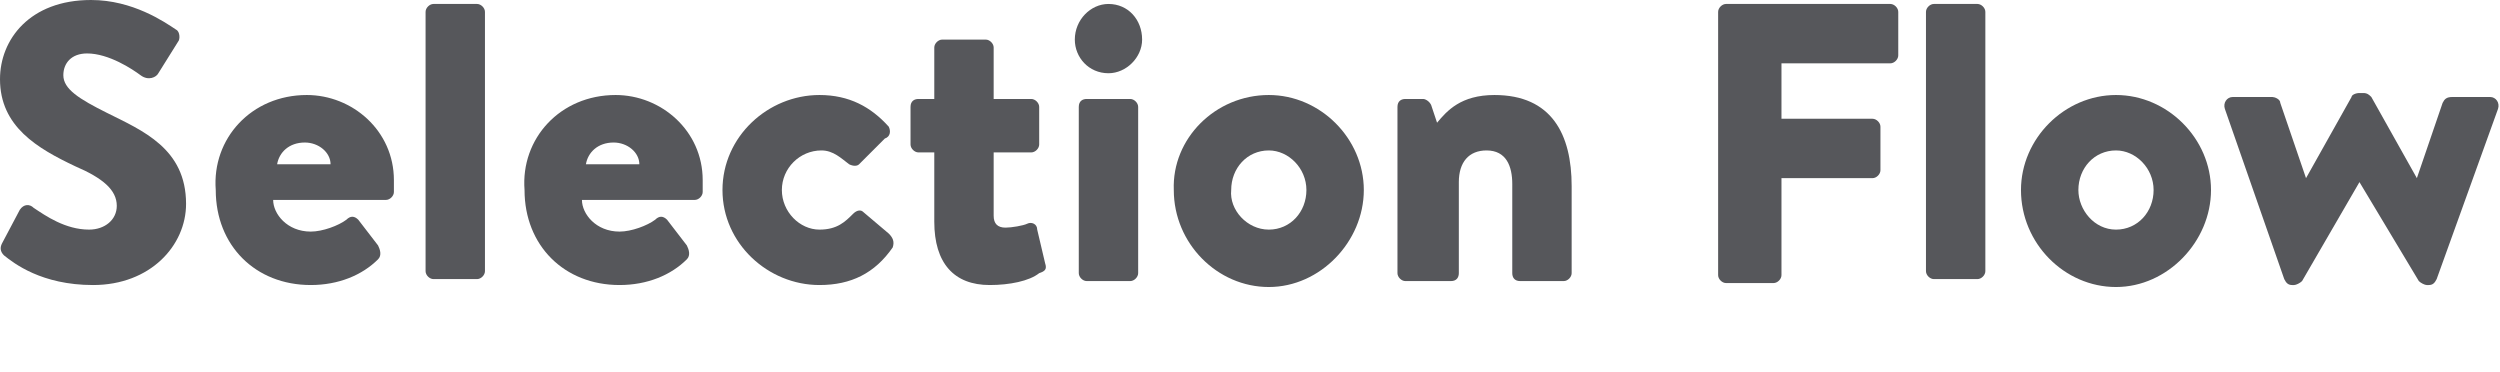 <?xml version="1.0" encoding="utf-8"?>
<!-- Generator: Adobe Illustrator 24.0.2, SVG Export Plug-In . SVG Version: 6.00 Build 0)  -->
<svg version="1.1" id="レイヤー_1" xmlns="http://www.w3.org/2000/svg" xmlns:xlink="http://www.w3.org/1999/xlink" x="0px"
	 y="0px" width="126.3px" height="18.8px" viewBox="0 0 126.3 18.8" style="enable-background:new 0 0 126.3 18.8;"
	 xml:space="preserve">
<style type="text/css">
	.st0{enable-background:new    ;}
	.st1{fill:#56575B;}
</style>
<g class="st0">
	<path class="st1" d="M0.2,12.9C0,12.7,0,12.5,0.1,12.3L1,10.6c0.2-0.3,0.5-0.3,0.7-0.1c0.6,0.4,1.6,1.1,2.8,1.1
		c0.8,0,1.4-0.5,1.4-1.2c0-0.8-0.7-1.4-2.1-2C1.9,7.5,0,6.4,0,4c0-2,1.5-4,4.6-4c2.1,0,3.7,1.1,4.3,1.5C9.1,1.6,9.1,2,9,2.1L8,3.7
		C7.9,3.9,7.5,4.1,7.1,3.8C6.7,3.5,5.5,2.7,4.4,2.7c-0.8,0-1.2,0.5-1.2,1.1C3.2,4.5,4,5,5.4,5.7c1.8,0.9,4,1.8,4,4.6
		c0,2.1-1.8,4.1-4.7,4.1C2.1,14.4,0.7,13.3,0.2,12.9z"/>
	<path class="st1" d="M15.5,4.8c2.3,0,4.4,1.8,4.4,4.3c0,0.1,0,0.5,0,0.6c0,0.2-0.2,0.4-0.4,0.4h-5.7c0,0.7,0.7,1.6,1.9,1.6
		c0.6,0,1.4-0.3,1.8-0.6c0.2-0.2,0.4-0.2,0.6,0l1,1.3c0.1,0.2,0.2,0.5,0,0.7c-0.8,0.8-2,1.3-3.4,1.3c-2.8,0-4.8-2-4.8-4.8
		C10.7,7,12.7,4.8,15.5,4.8z M16.7,8.3c0-0.6-0.6-1.1-1.3-1.1c-0.8,0-1.3,0.5-1.4,1.1H16.7z"/>
	<path class="st1" d="M21.5,0.6c0-0.2,0.2-0.4,0.4-0.4h2.2c0.2,0,0.4,0.2,0.4,0.4v13.1c0,0.2-0.2,0.4-0.4,0.4h-2.2
		c-0.2,0-0.4-0.2-0.4-0.4V0.6z"/>
	<path class="st1" d="M31.1,4.8c2.3,0,4.4,1.8,4.4,4.3c0,0.1,0,0.5,0,0.6c0,0.2-0.2,0.4-0.4,0.4h-5.7c0,0.7,0.7,1.6,1.9,1.6
		c0.6,0,1.4-0.3,1.8-0.6c0.2-0.2,0.4-0.2,0.6,0l1,1.3c0.1,0.2,0.2,0.5,0,0.7c-0.8,0.8-2,1.3-3.4,1.3c-2.8,0-4.8-2-4.8-4.8
		C26.3,7,28.3,4.8,31.1,4.8z M32.3,8.3c0-0.6-0.6-1.1-1.3-1.1c-0.8,0-1.3,0.5-1.4,1.1H32.3z"/>
	<path class="st1" d="M41.4,4.8c1.5,0,2.6,0.6,3.5,1.6C45,6.6,45,6.9,44.7,7l-1.3,1.3c-0.1,0.1-0.3,0.1-0.5,0
		c-0.4-0.3-0.8-0.7-1.4-0.7c-1.1,0-2,0.9-2,2c0,1.1,0.9,2,1.9,2c0.9,0,1.3-0.4,1.7-0.8c0.2-0.2,0.4-0.2,0.5-0.1l1.3,1.1
		c0.2,0.2,0.3,0.4,0.2,0.7c-0.9,1.3-2.1,1.9-3.7,1.9c-2.6,0-4.9-2.1-4.9-4.8C36.5,6.9,38.8,4.8,41.4,4.8z"/>
	<path class="st1" d="M47.2,7.7h-0.8c-0.2,0-0.4-0.2-0.4-0.4V5.4c0-0.3,0.2-0.4,0.4-0.4h0.8V2.4c0-0.2,0.2-0.4,0.4-0.4h2.2
		c0.2,0,0.4,0.2,0.4,0.4V5h1.9c0.2,0,0.4,0.2,0.4,0.4v1.9c0,0.2-0.2,0.4-0.4,0.4h-1.9v3.2c0,0.4,0.2,0.6,0.6,0.6
		c0.3,0,0.9-0.1,1.1-0.2c0.2-0.1,0.5,0,0.5,0.3l0.4,1.7c0.1,0.3,0,0.4-0.3,0.5C52,14.2,51,14.4,50,14.4c-1.8,0-2.8-1.1-2.8-3.2V7.7z
		"/>
	<path class="st1" d="M54.3,2c0-1,0.8-1.8,1.7-1.8c1,0,1.7,0.8,1.7,1.8c0,0.9-0.8,1.7-1.7,1.7C55,3.7,54.3,2.9,54.3,2z M54.5,5.4
		c0-0.3,0.2-0.4,0.4-0.4h2.2c0.2,0,0.4,0.2,0.4,0.4v8.4c0,0.2-0.2,0.4-0.4,0.4h-2.2c-0.2,0-0.4-0.2-0.4-0.4V5.4z"/>
	<path class="st1" d="M64.1,4.8c2.6,0,4.8,2.2,4.8,4.8c0,2.6-2.2,4.9-4.8,4.9s-4.8-2.2-4.8-4.9C59.2,7,61.4,4.8,64.1,4.8z
		 M64.1,11.6c1.1,0,1.9-0.9,1.9-2c0-1.1-0.9-2-1.9-2c-1.1,0-1.9,0.9-1.9,2C62.1,10.6,63,11.6,64.1,11.6z"/>
	<path class="st1" d="M70.6,5.4C70.6,5.1,70.8,5,71,5h0.9c0.1,0,0.3,0.1,0.4,0.3l0.3,0.9c0.5-0.6,1.2-1.4,2.9-1.4
		c2.9,0,3.9,2,3.9,4.6v4.4c0,0.2-0.2,0.4-0.4,0.4h-2.2c-0.3,0-0.4-0.2-0.4-0.4V9.3c0-0.9-0.3-1.7-1.3-1.7c-0.9,0-1.4,0.6-1.4,1.6
		v4.6c0,0.2-0.1,0.4-0.4,0.4H71c-0.2,0-0.4-0.2-0.4-0.4V5.4z"/>
	<path class="st1" d="M86.8,0.6c0-0.2,0.2-0.4,0.4-0.4h8.3c0.2,0,0.4,0.2,0.4,0.4v2.2c0,0.2-0.2,0.4-0.4,0.4h-5.5V6h4.6
		c0.2,0,0.4,0.2,0.4,0.4v2.2c0,0.2-0.2,0.4-0.4,0.4h-4.6v4.9c0,0.2-0.2,0.4-0.4,0.4h-2.4c-0.2,0-0.4-0.2-0.4-0.4V0.6z"/>
	<path class="st1" d="M97.3,0.6c0-0.2,0.2-0.4,0.4-0.4h2.2c0.2,0,0.4,0.2,0.4,0.4v13.1c0,0.2-0.2,0.4-0.4,0.4h-2.2
		c-0.2,0-0.4-0.2-0.4-0.4V0.6z"/>
	<path class="st1" d="M106.9,4.8c2.6,0,4.8,2.2,4.8,4.8c0,2.6-2.2,4.9-4.8,4.9s-4.8-2.2-4.8-4.9C102.1,7,104.3,4.8,106.9,4.8z
		 M106.9,11.6c1.1,0,1.9-0.9,1.9-2c0-1.1-0.9-2-1.9-2c-1.1,0-1.9,0.9-1.9,2C105,10.6,105.8,11.6,106.9,11.6z"/>
	<path class="st1" d="M112.4,5.5c-0.1-0.3,0.1-0.6,0.4-0.6h2c0.1,0,0.4,0.1,0.4,0.3l1.3,3.8h0l2.3-4.1c0-0.1,0.2-0.2,0.4-0.2h0.2
		c0.2,0,0.3,0.1,0.4,0.2l2.3,4.1h0l1.3-3.8c0.1-0.2,0.2-0.3,0.5-0.3h1.9c0.3,0,0.5,0.3,0.4,0.6l-3.1,8.6c-0.1,0.2-0.2,0.3-0.4,0.3
		h-0.1c-0.1,0-0.3-0.1-0.4-0.2l-3-5h0l-2.9,5c-0.1,0.1-0.3,0.2-0.4,0.2h-0.1c-0.2,0-0.3-0.1-0.4-0.3L112.4,5.5z"/>
</g>
</svg>

